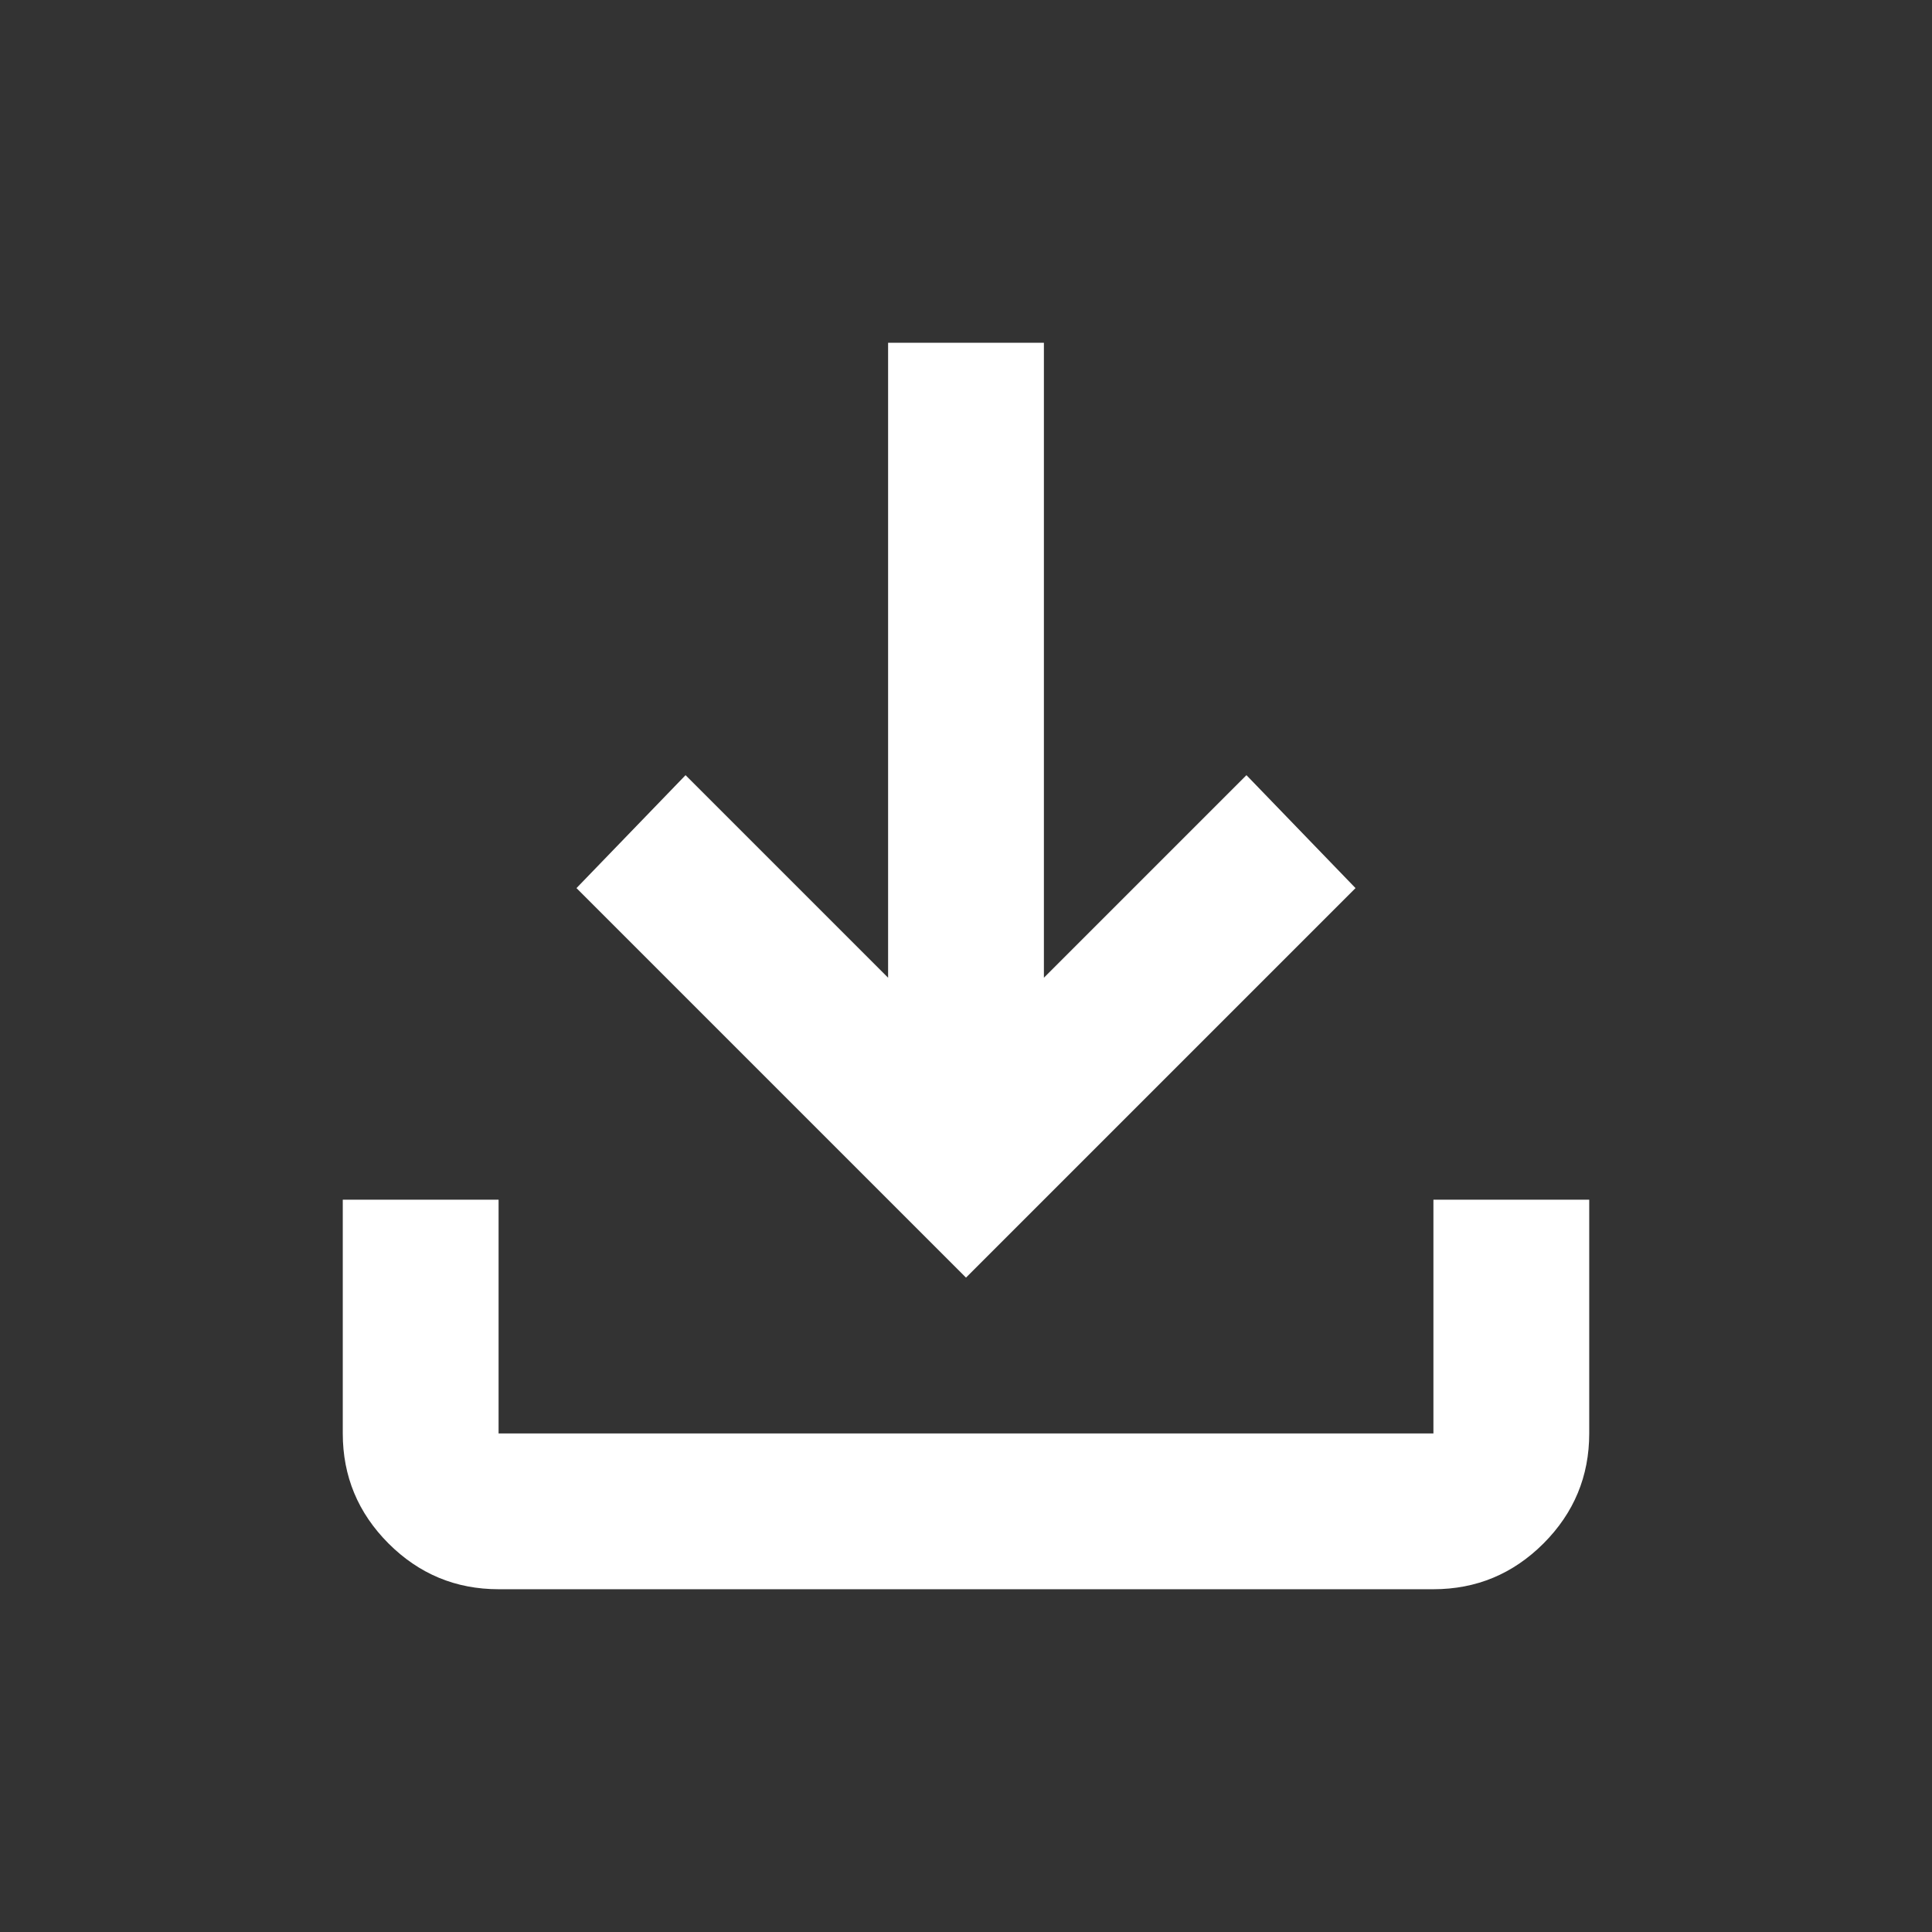 <svg width="31" height="31" viewBox="0 0 31 31" fill="none" xmlns="http://www.w3.org/2000/svg">
<rect x="0" y="0" width="31" height="31" fill="#333333" stroke="none"/>
<mask id="mask0_1_240" style="mask-type:alpha" maskUnits="userSpaceOnUse" x="0" y="0" width="31" height="31">
<rect x="0.5" y="0.5" width="30" height="30" fill="#D9D9D9"/>
</mask>
<g mask="url(#mask0_1_240)">
<path d="M15.5 20.5L9.25 14.25L11 12.438L14.25 15.688V5.5H16.75V15.688L20 12.438L21.75 14.25L15.5 20.5ZM8 25.5C7.312 25.5 6.724 25.255 6.234 24.766C5.745 24.276 5.5 23.688 5.5 23V19.25H8V23H23V19.25H25.5V23C25.5 23.688 25.255 24.276 24.766 24.766C24.276 25.255 23.688 25.5 23 25.5H8Z" fill="white"/>
</g>
</svg>

